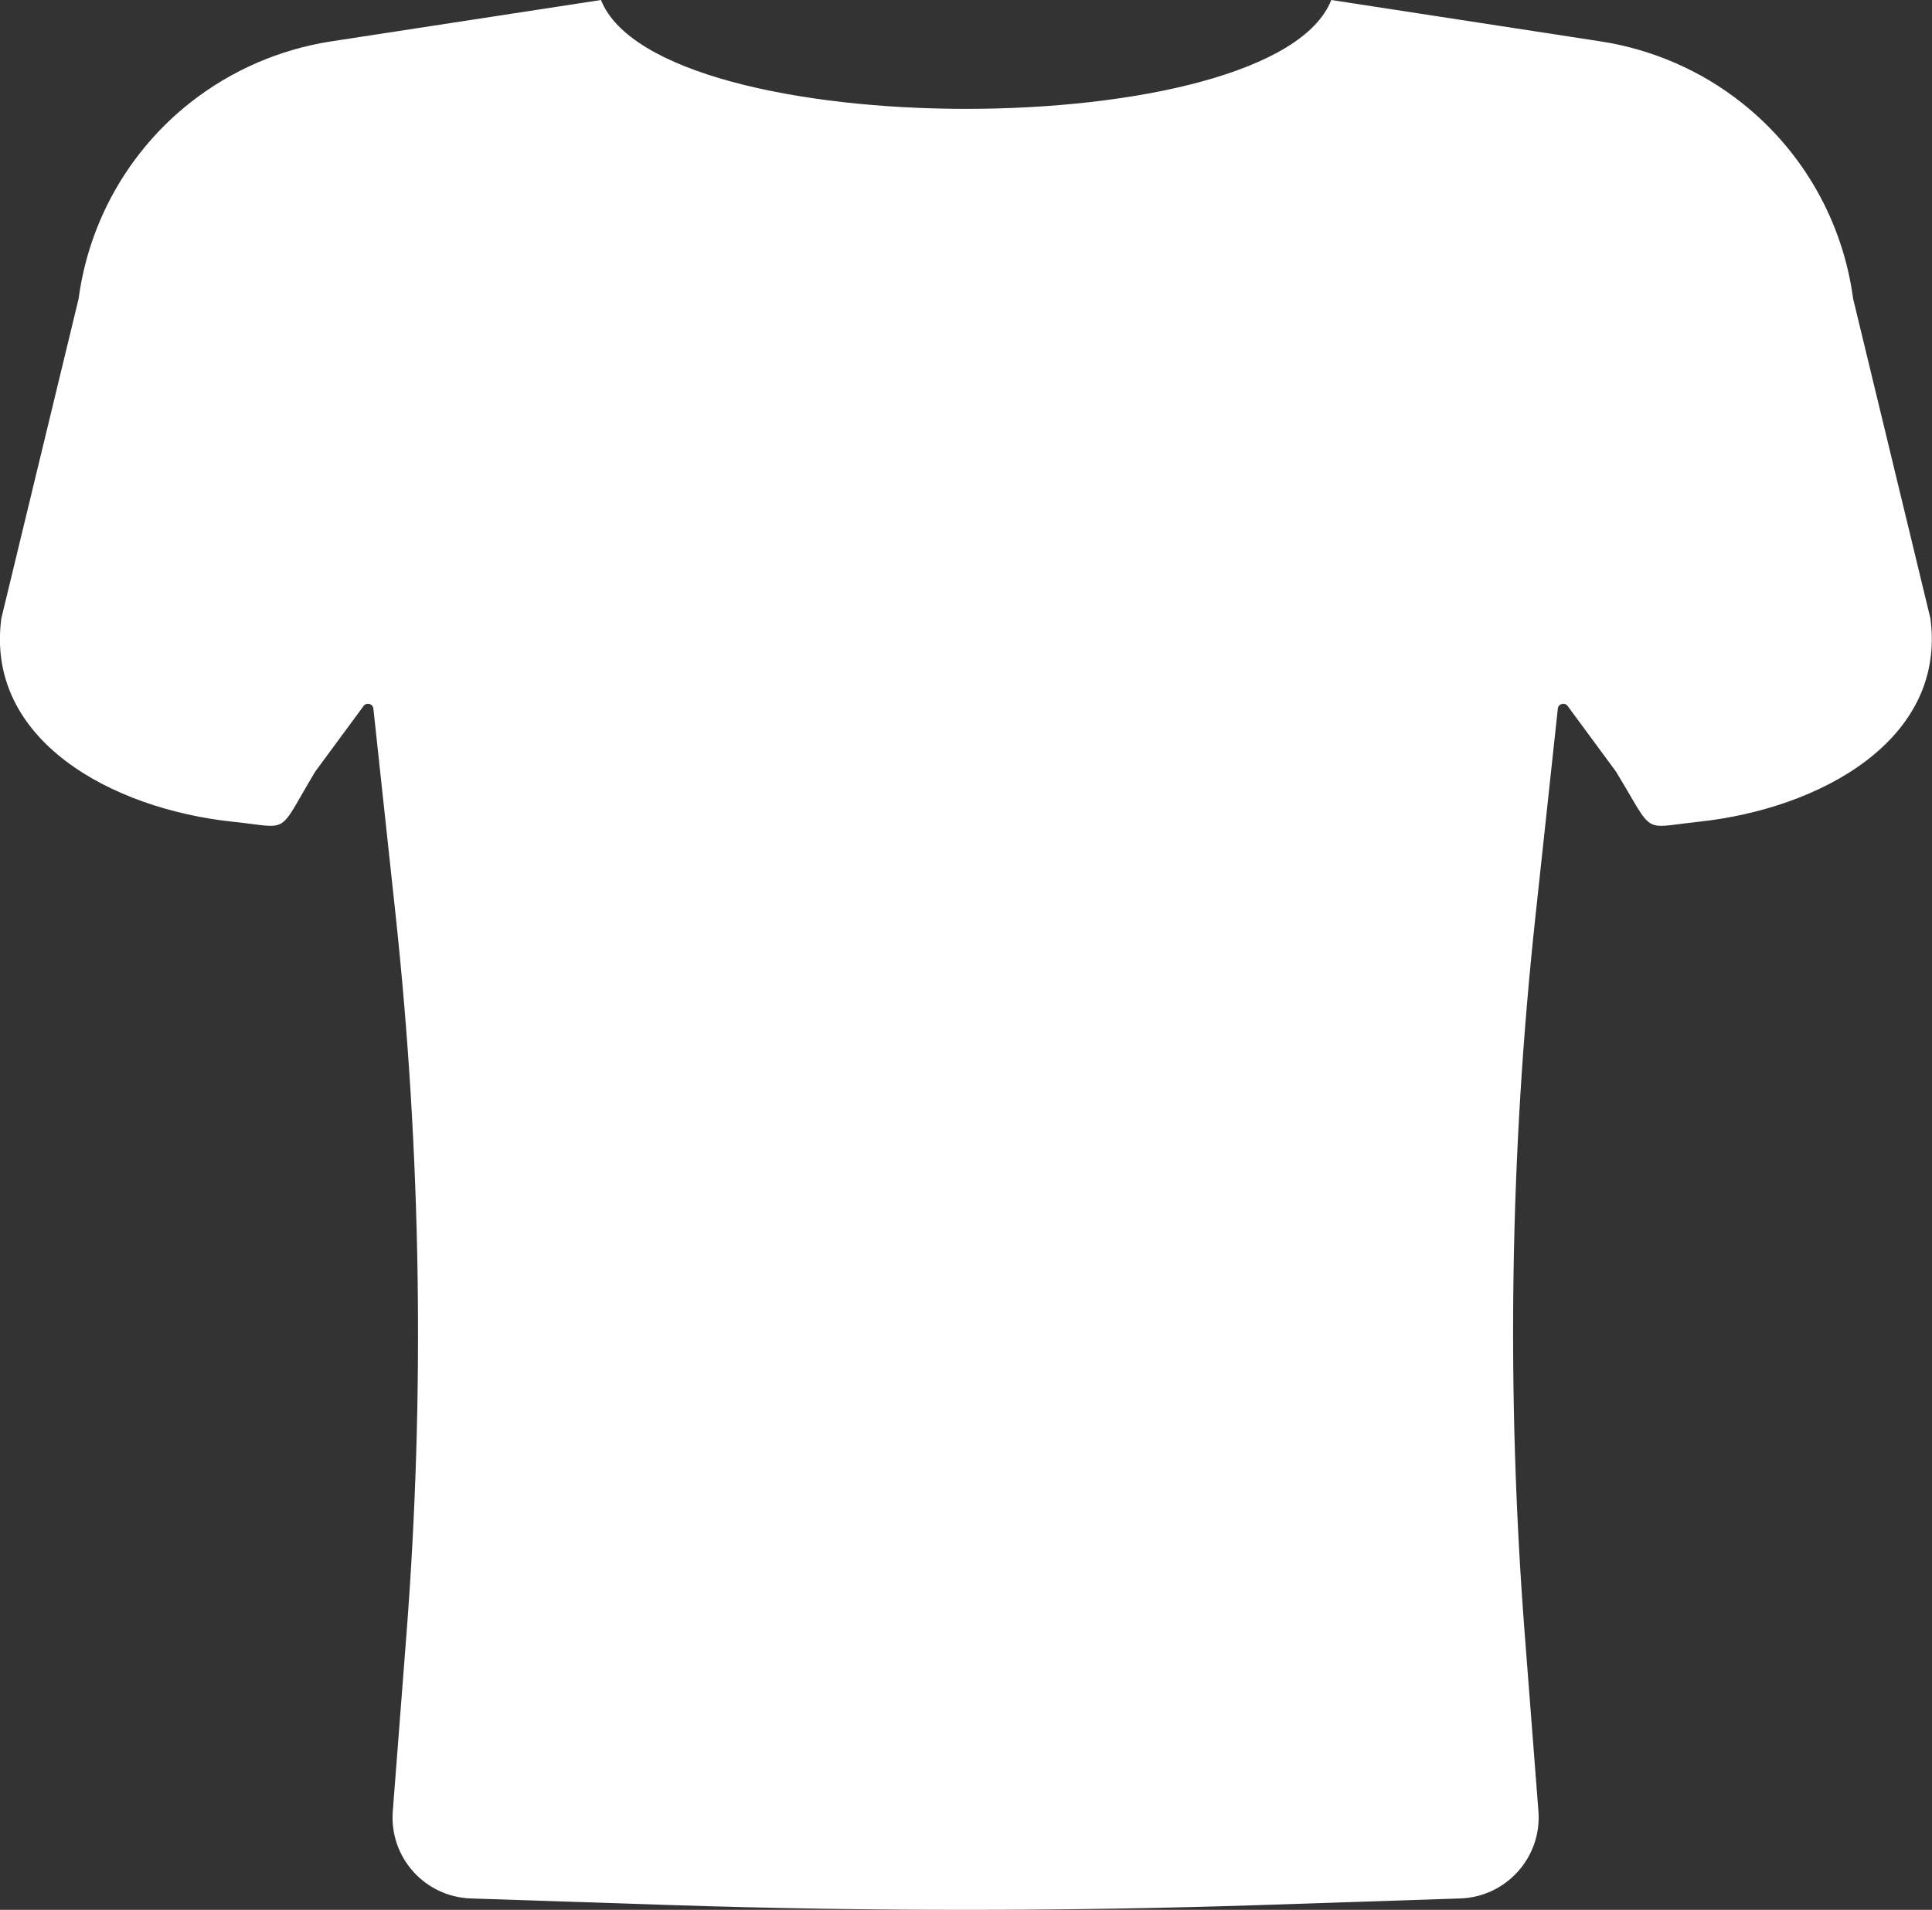 <?xml version="1.0" encoding="utf-8"?>
<!-- Generator: Adobe Illustrator 26.0.2, SVG Export Plug-In . SVG Version: 6.00 Build 0)  -->
<svg version="1.1" id="Layer_1" xmlns="http://www.w3.org/2000/svg" xmlns:xlink="http://www.w3.org/1999/xlink" x="0px" y="0px"
	 viewBox="0 0 72.75 71.93" style="enable-background:new 0 0 72.75 71.93;" xml:space="preserve">
<rect x="0" y="0" width="72.75" height="71.93" fill="#333333" stroke="none"/>
<style type="text/css">
	.st0{fill:#FFFFFF;}
</style>
<path class="st0" d="M63.96,30.95c4.59-0.49,9.34-3.09,8.73-7.66l-2.91-12.04c-0.39-2.92-1.9-5.57-4.21-7.39
	c-1.53-1.21-3.36-2-5.29-2.3L50.13,0c-1.08,2.74-7.42,4.1-13.75,4.1c-6.33,0-12.67-1.37-13.75-4.1L12.46,1.56
	c-1.93,0.3-3.75,1.09-5.29,2.3c-2.31,1.82-3.82,4.47-4.21,7.39L0.05,23.29c-0.61,4.58,4.15,7.18,8.73,7.66
	c2.2,0.23,1.63,0.54,3.09-1.89l1.82-2.47c0.11-0.15,0.35-0.09,0.37,0.1l0.84,7.8c0.96,8.97,1.1,18.01,0.41,27l-0.52,6.73
	c-0.13,1.73,1.2,3.22,2.94,3.28l7.56,0.25c3.69,0.12,7.38,0.18,11.07,0.18c3.69,0,7.38-0.06,11.07-0.18l7.56-0.25
	c1.73-0.06,3.07-1.55,2.94-3.28l-0.52-6.73c-0.69-8.99-0.56-18.03,0.41-27l0.84-7.8c0.02-0.19,0.26-0.25,0.37-0.1l1.82,2.47
	C62.33,31.49,61.77,31.18,63.96,30.95z"/>
</svg>
